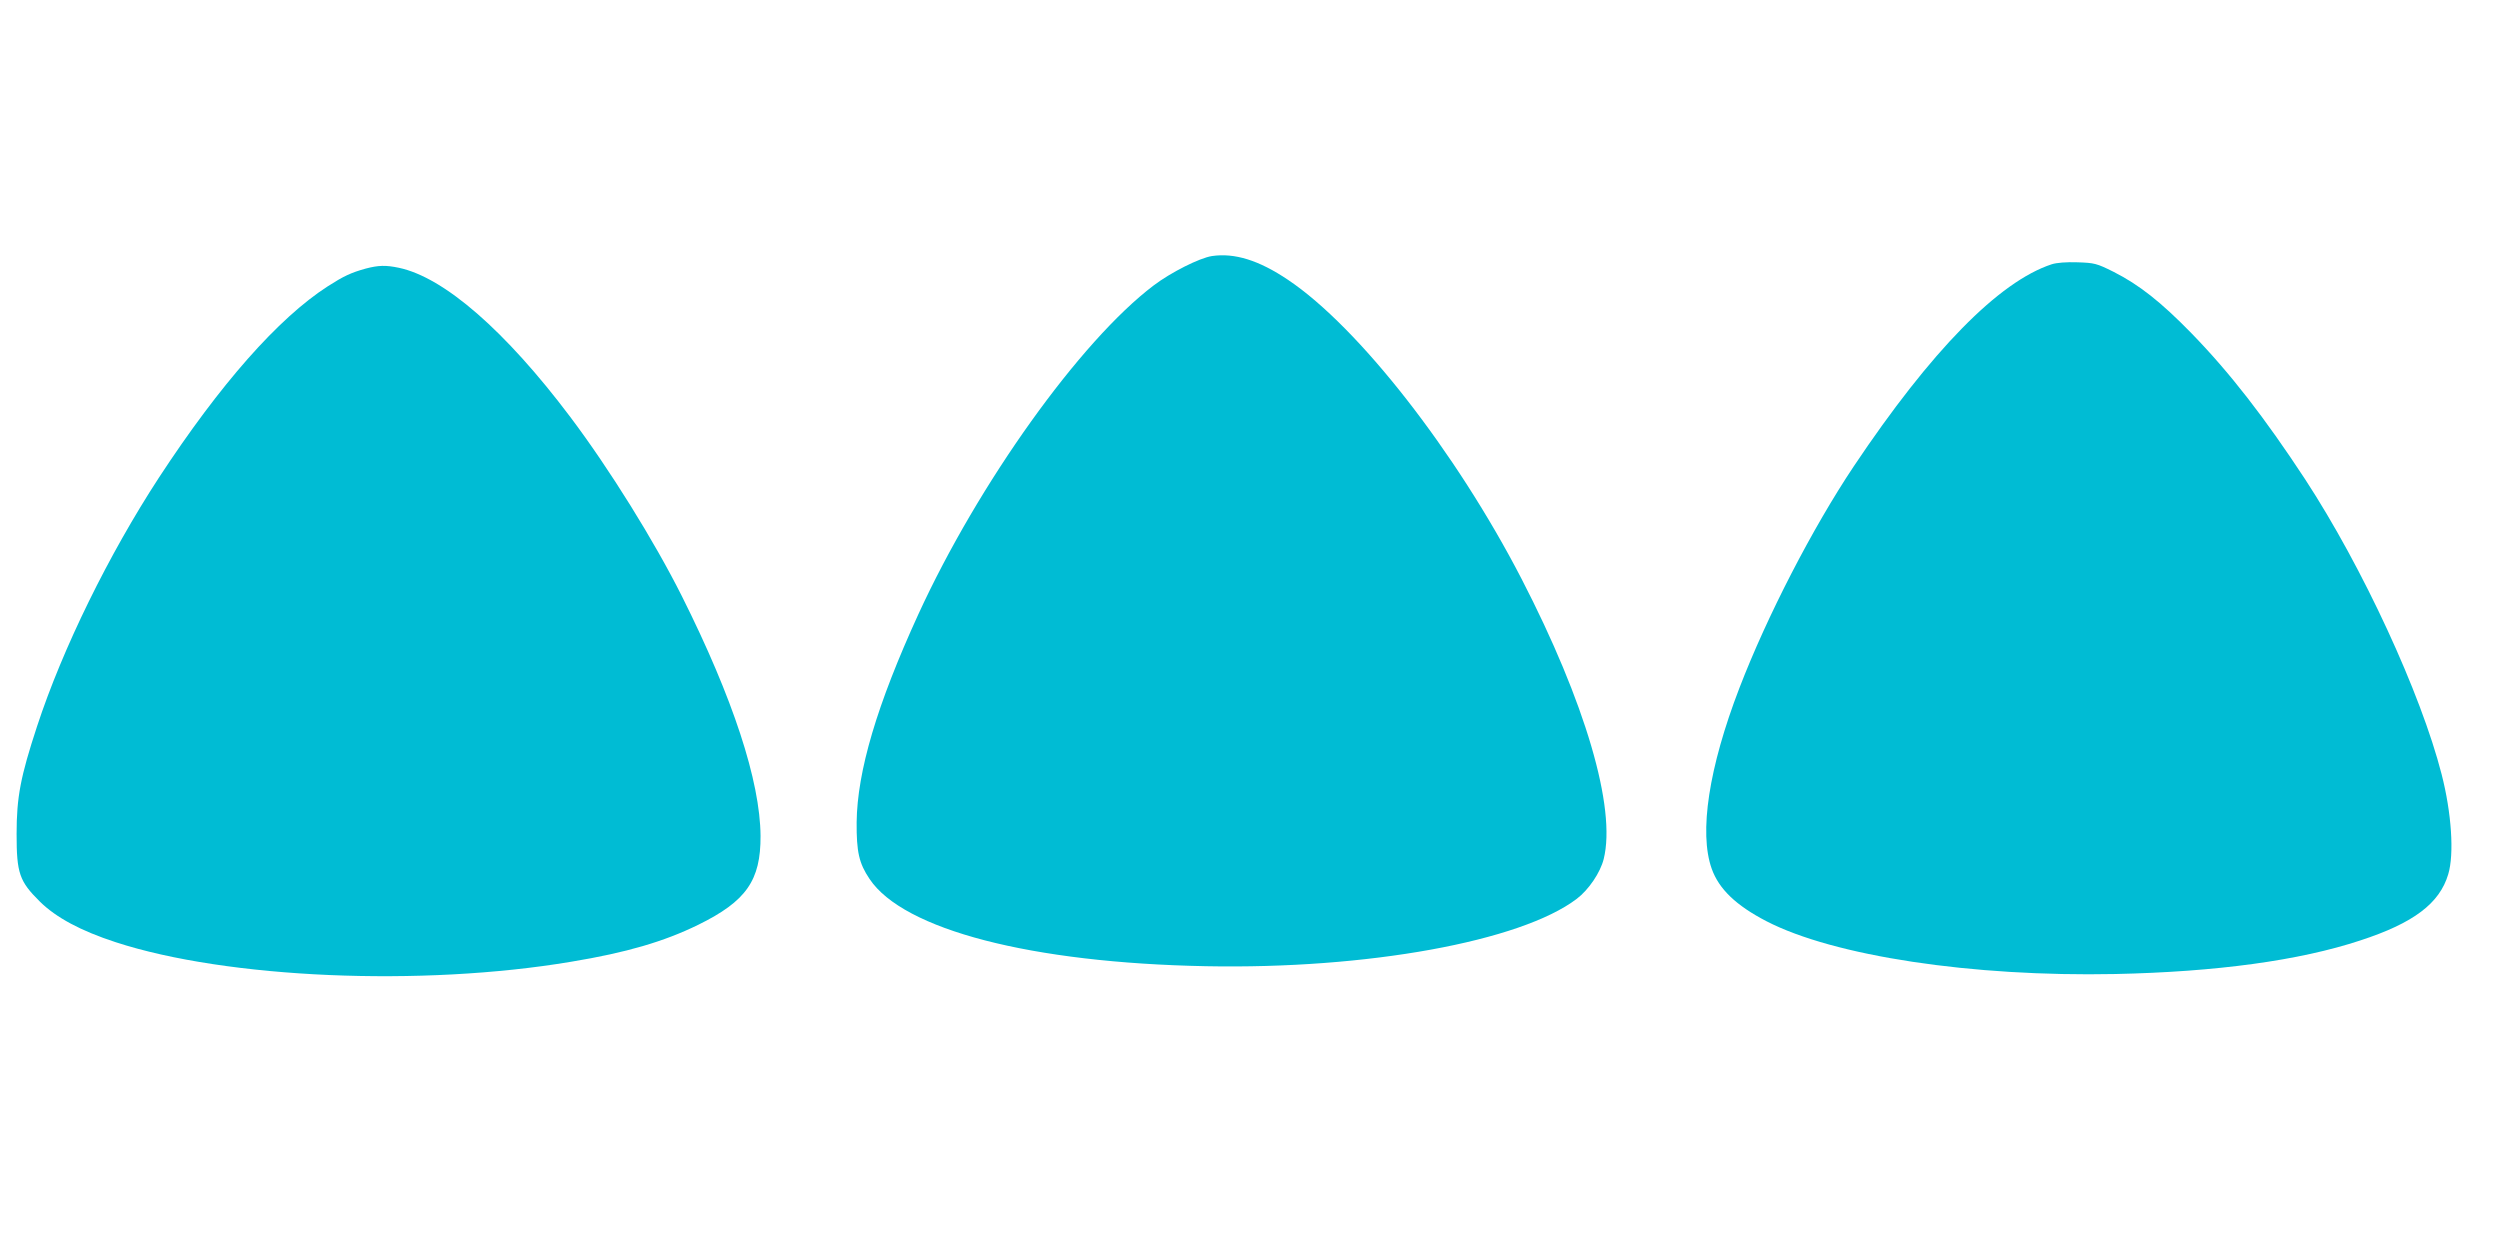 <?xml version="1.0" standalone="no"?>
<!DOCTYPE svg PUBLIC "-//W3C//DTD SVG 20010904//EN"
 "http://www.w3.org/TR/2001/REC-SVG-20010904/DTD/svg10.dtd">
<svg version="1.0" xmlns="http://www.w3.org/2000/svg"
 width="1280pt" height="640pt" viewBox="0 0 1280 640"
 preserveAspectRatio="xMidYMid meet">
<g transform="translate(0,640) scale(0.1,-0.1)"
fill="#00bcd4" stroke="none">
<path d="M6205 5089 c-64 -10 -211 -84 -299 -151 -375 -284 -896 -1012 -1204
-1683 -212 -463 -313 -804 -316 -1065 -1 -151 12 -210 66 -290 173 -260 827
-430 1723 -447 824 -16 1611 127 1898 345 61 46 121 135 138 204 65 261 -95
804 -421 1435 -336 650 -834 1288 -1195 1530 -150 101 -274 139 -390 122z"/>
<path d="M10505 5047 c-271 -89 -617 -442 -1014 -1035 -211 -316 -443 -765
-585 -1134 -157 -408 -208 -741 -142 -926 37 -104 125 -188 279 -268 345 -179
1054 -286 1787 -271 519 11 943 69 1255 172 273 89 406 190 450 339 31 103 17
314 -34 512 -106 414 -404 1059 -698 1509 -208 317 -388 549 -583 749 -157
161 -268 248 -398 314 -88 44 -99 46 -185 49 -57 2 -107 -2 -132 -10z"/>
<path d="M1873 5025 c-76 -21 -114 -39 -195 -91 -253 -163 -551 -501 -864
-979 -257 -394 -493 -874 -624 -1273 -85 -259 -105 -363 -105 -552 0 -201 14
-242 119 -346 83 -82 210 -150 388 -208 570 -186 1567 -229 2333 -100 284 47
474 103 650 189 246 121 320 227 319 455 -2 281 -141 705 -403 1228 -141 281
-370 650 -571 917 -332 441 -646 715 -878 764 -67 14 -104 13 -169 -4z"/>
</g>
</svg>
